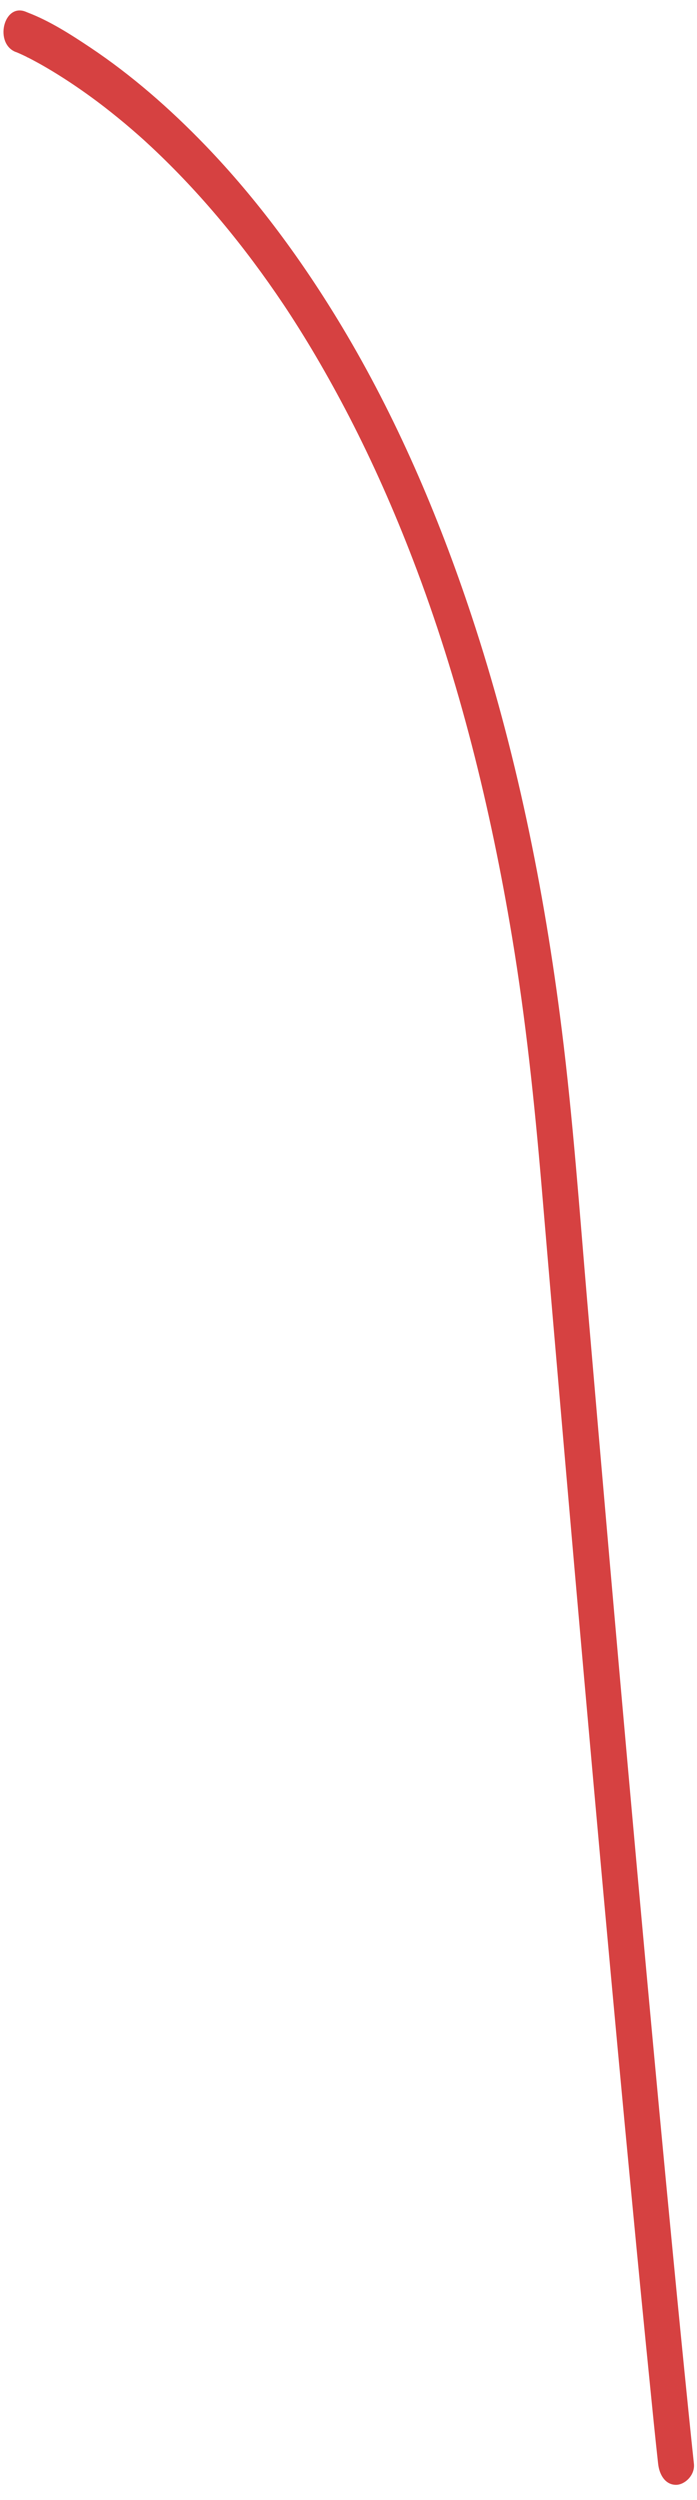 <svg width="36" height="129" viewBox="0 0 36 129" fill="none" xmlns="http://www.w3.org/2000/svg">
<path d="M0.811 2.679C0.998 2.752 1.182 2.842 1.363 2.927C1.491 2.988 1.54 3.029 1.3 2.895C1.356 2.923 1.411 2.952 1.467 2.98C1.585 3.041 1.703 3.102 1.821 3.167C2.12 3.326 2.412 3.497 2.703 3.672C3.499 4.153 4.273 4.682 5.027 5.244C5.506 5.602 5.978 5.981 6.443 6.367C6.69 6.575 6.933 6.783 7.176 6.998C7.242 7.055 7.308 7.117 7.378 7.178C7.524 7.308 7.412 7.206 7.419 7.214C7.555 7.34 7.694 7.467 7.829 7.593C10.361 9.962 12.629 12.71 14.632 15.695C15.122 16.424 15.771 17.454 16.303 18.361C16.907 19.387 17.483 20.434 18.036 21.5C19.262 23.874 20.352 26.337 21.324 28.869C23.714 35.086 25.343 41.698 26.454 48.383C27.155 52.609 27.603 56.868 27.968 61.147C28.364 65.833 28.767 70.515 29.173 75.201C29.826 82.741 30.493 90.277 31.177 97.813C31.656 103.073 32.142 108.333 32.646 113.589C32.948 116.765 33.257 119.94 33.577 123.116C33.705 124.407 33.834 125.693 33.976 126.98C33.983 127.029 33.986 127.081 33.993 127.13C34.056 127.708 34.372 128.213 34.917 128.213C35.368 128.213 35.903 127.717 35.841 127.13C35.747 126.263 35.66 125.392 35.57 124.525C35.292 121.785 35.021 119.045 34.757 116.305C34.288 111.472 33.837 106.635 33.392 101.799C32.739 94.707 32.108 87.614 31.486 80.518C31.097 76.056 30.711 71.594 30.329 67.132C29.93 62.454 29.597 57.764 29.013 53.11C28.103 45.839 26.631 38.641 24.36 31.785C22.623 26.541 20.442 21.488 17.678 16.88C15.626 13.46 13.274 10.268 10.6 7.495C8.77 5.598 6.791 3.872 4.669 2.455C3.651 1.775 2.568 1.083 1.45 0.655C1.404 0.639 1.359 0.615 1.311 0.598C0.179 0.163 -0.308 2.255 0.821 2.687L0.811 2.679Z" fill="#D64141"/>
</svg>
